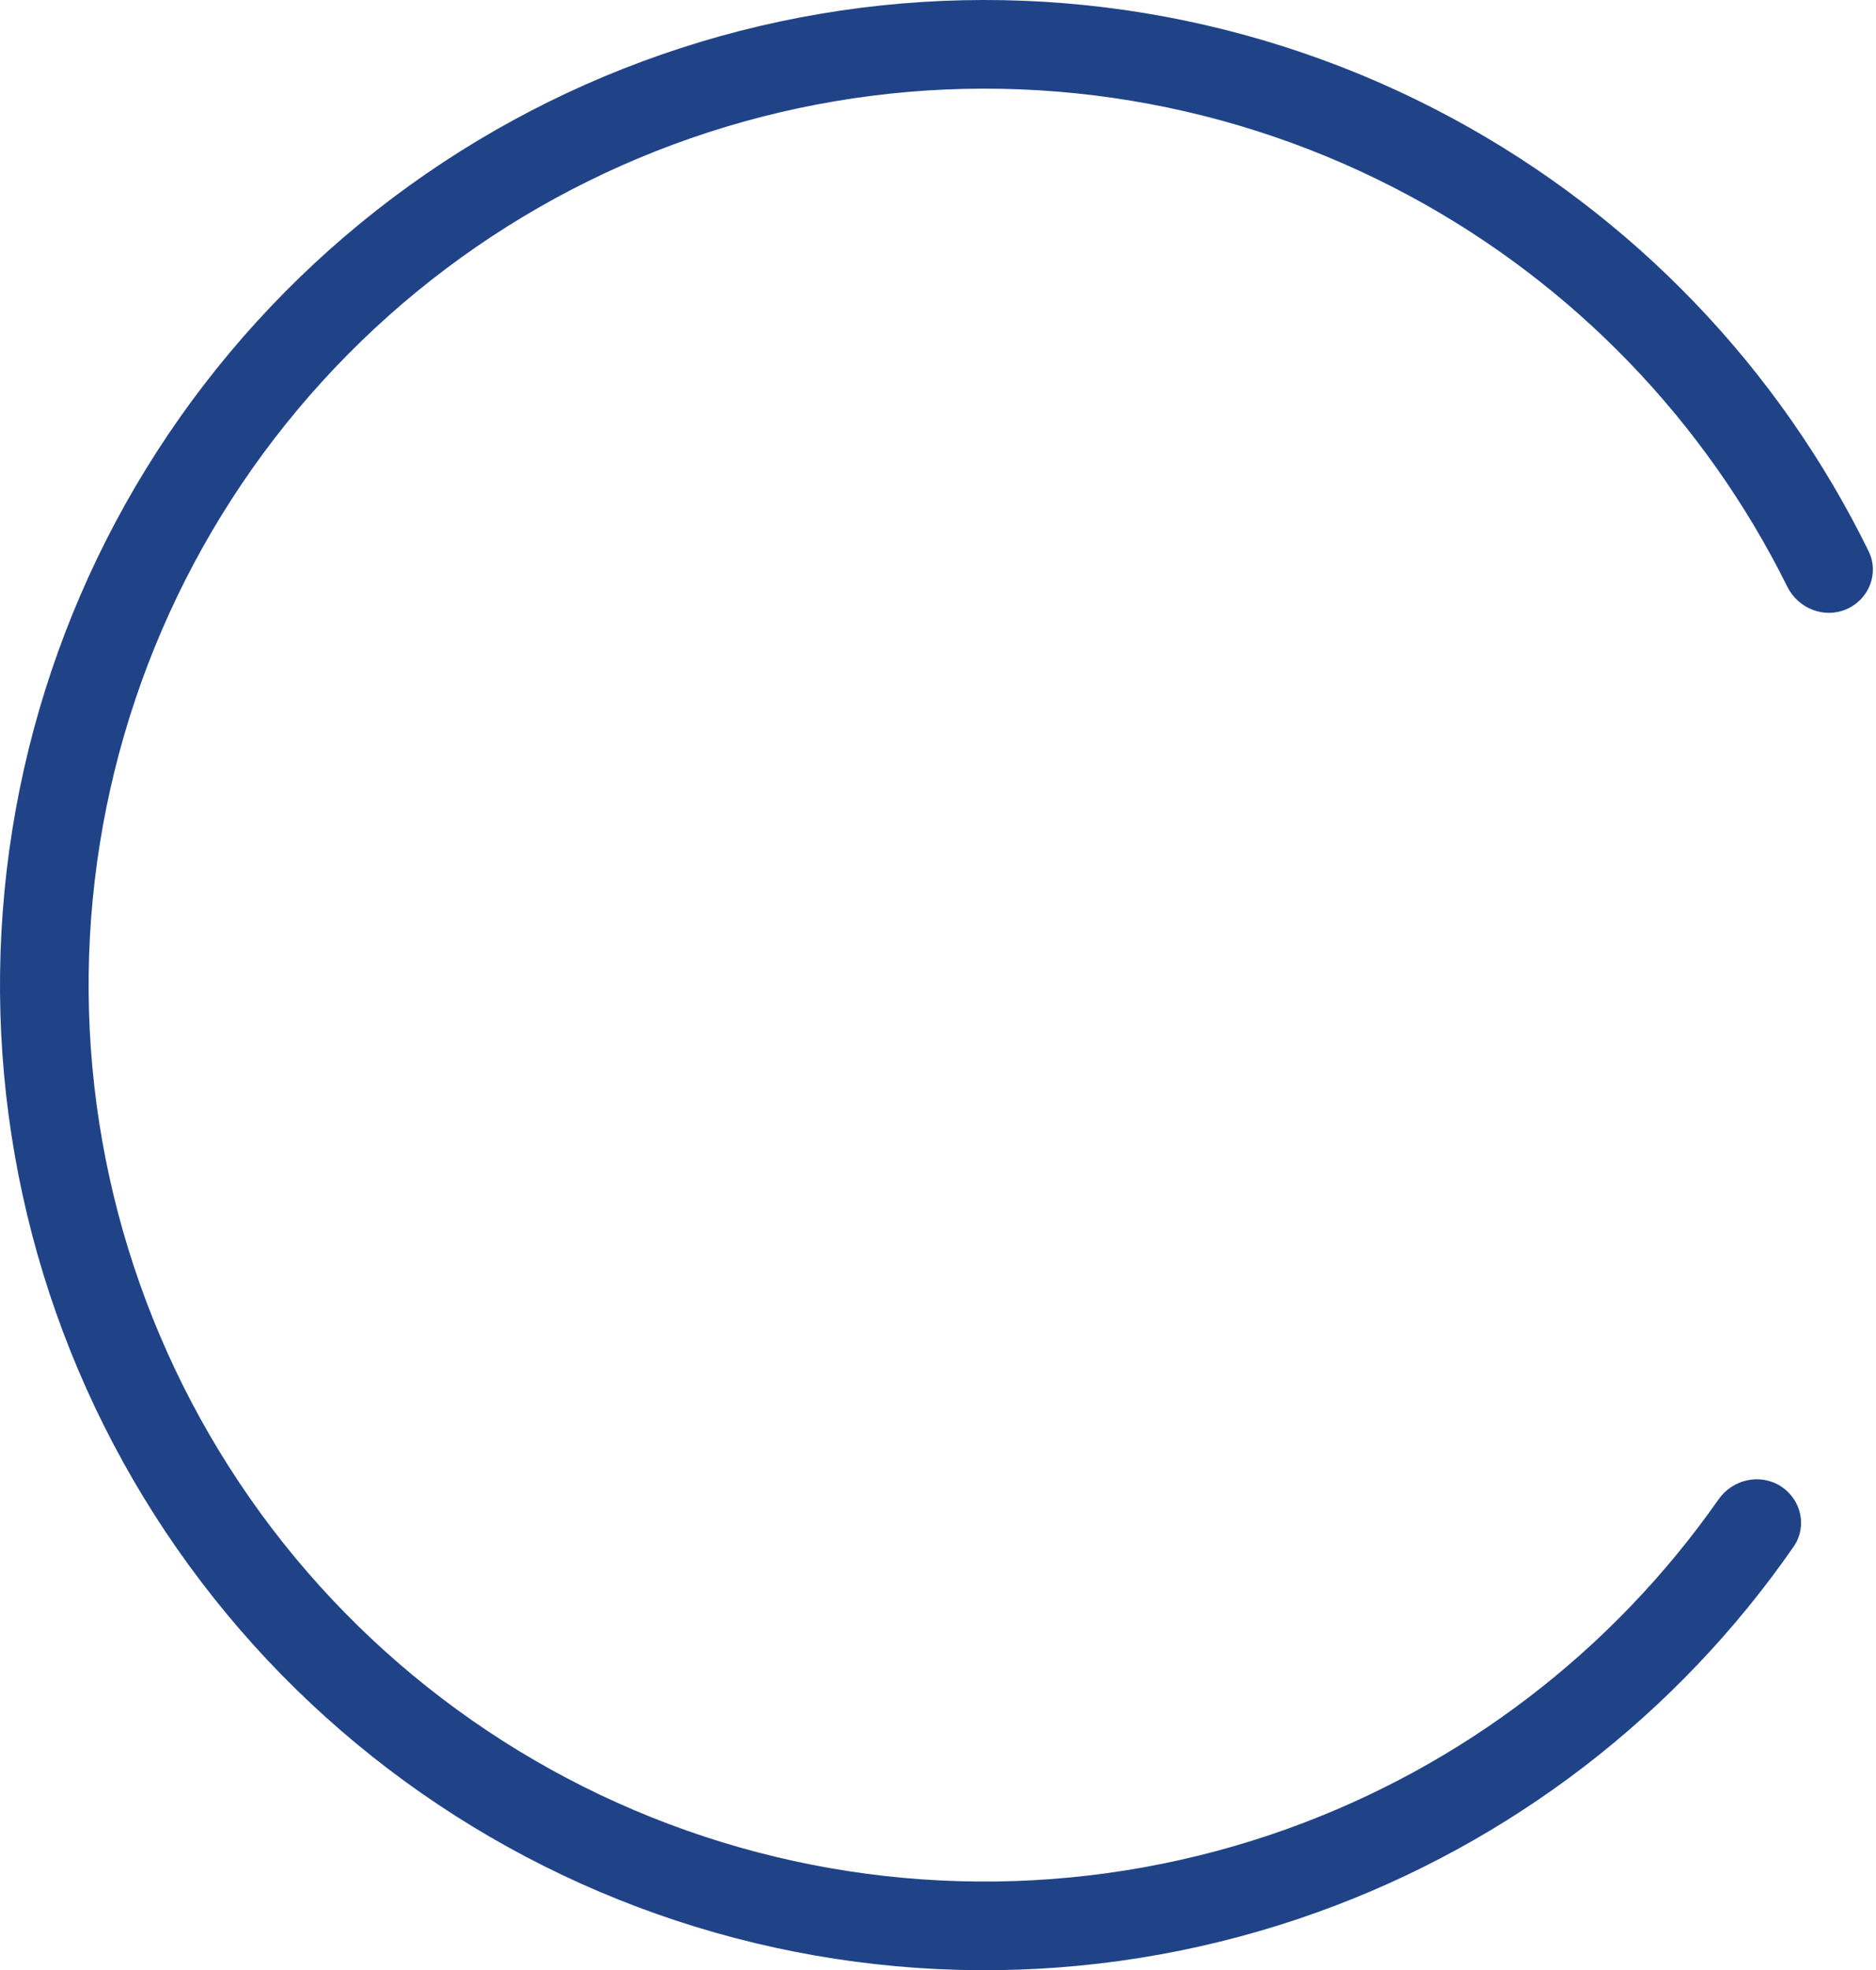 <svg width="181" height="190" viewBox="0 0 181 190" fill="none" xmlns="http://www.w3.org/2000/svg">
<path d="M171.79 143.313C173.789 144.57 174.397 147.216 173.051 149.155C161.811 165.356 145.783 177.689 127.164 184.388C107.201 191.572 85.408 191.866 65.259 185.224C45.11 178.582 27.763 165.387 15.985 147.741C4.206 130.095 -1.327 109.015 0.268 87.859C1.863 66.703 10.493 46.69 24.784 31.009C39.074 15.328 58.203 4.882 79.12 1.336C100.037 -2.21 121.54 1.347 140.2 11.442C157.605 20.857 171.603 35.453 180.287 53.155C181.327 55.275 180.329 57.799 178.165 58.743C176 59.686 173.491 58.691 172.441 56.576C164.526 40.623 151.857 27.468 136.132 18.962C119.151 9.776 99.584 6.538 80.549 9.765C61.514 12.992 44.108 22.498 31.103 36.768C18.099 51.038 10.245 69.25 8.794 88.501C7.343 107.753 12.377 126.937 23.096 142.994C33.815 159.052 49.6 171.06 67.936 177.104C86.272 183.148 106.103 182.88 124.269 176.343C141.092 170.29 155.589 159.184 165.806 144.597C167.161 142.663 169.792 142.055 171.79 143.313Z" fill="#204388"/>
</svg>
